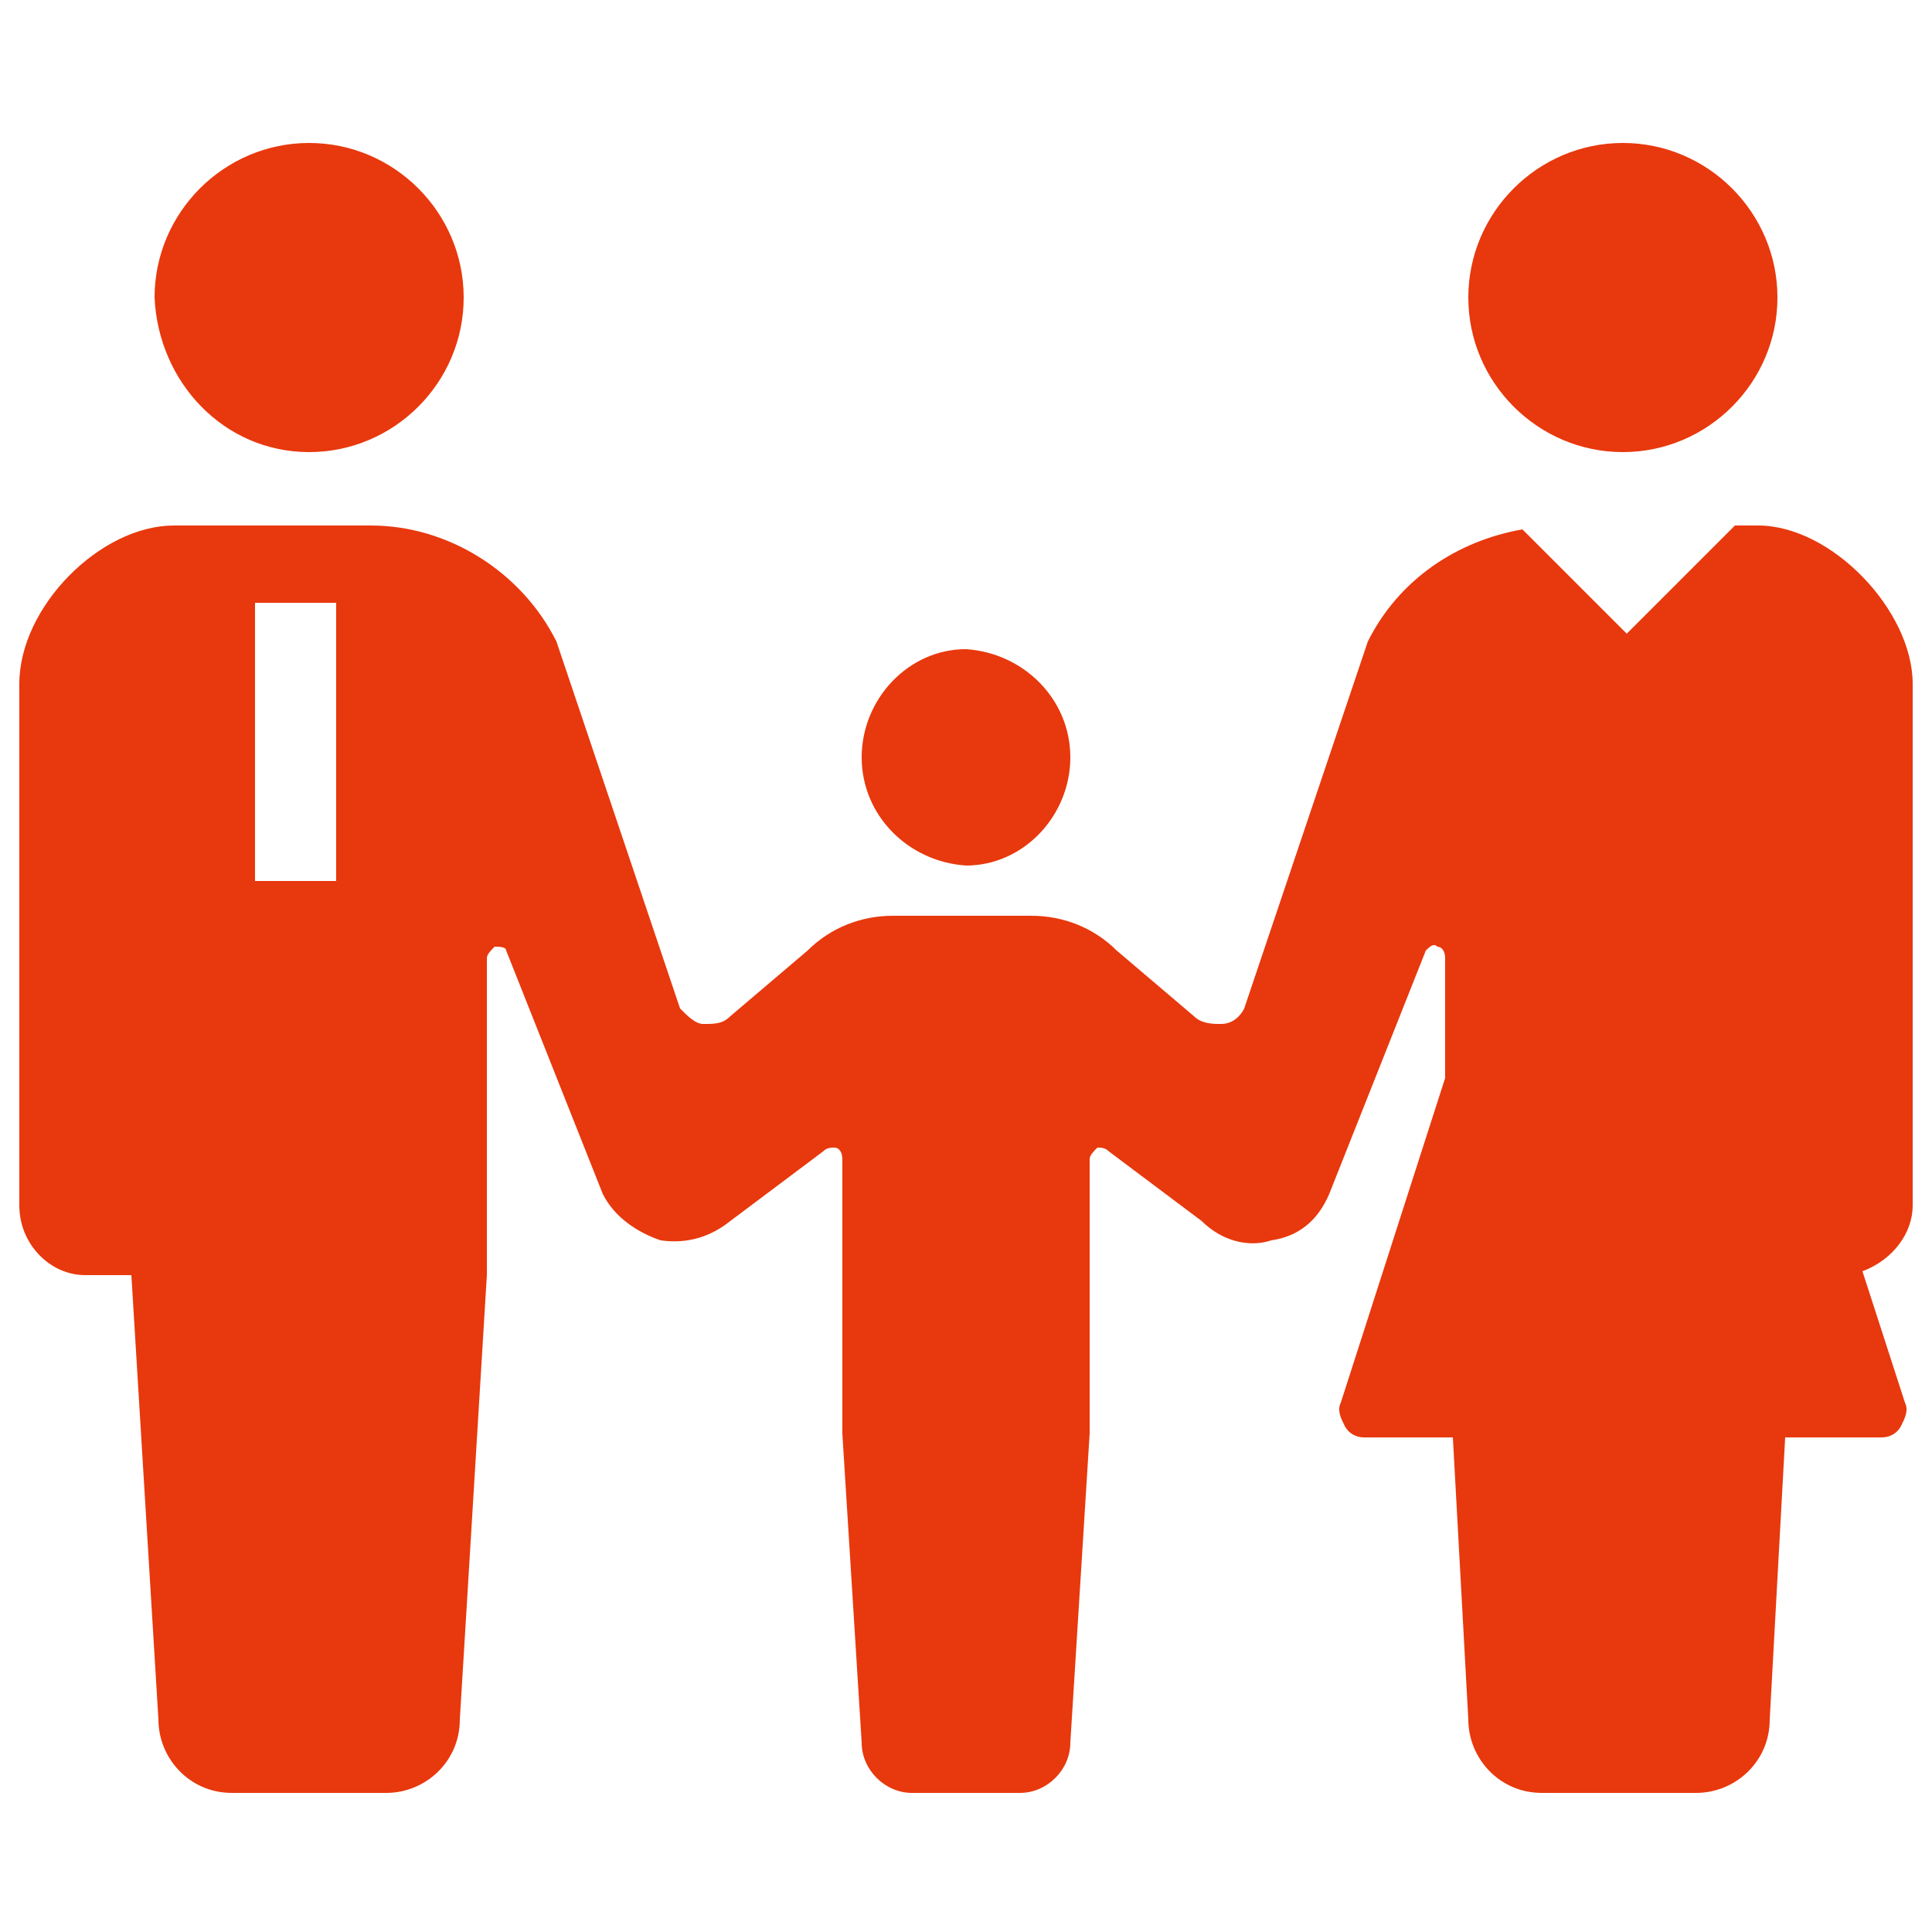 <?xml version="1.0" encoding="utf-8"?>
<!-- Generator: Adobe Illustrator 22.1.0, SVG Export Plug-In . SVG Version: 6.00 Build 0)  -->
<svg version="1.1" xmlns="http://www.w3.org/2000/svg" xmlns:xlink="http://www.w3.org/1999/xlink" x="0px"
	 y="0px" viewBox="0 0 50 50" style="enable-background:new 0 0 50 50;" xml:space="preserve">
<style type="text/css">
	.st0{fill-rule:evenodd;clip-rule:evenodd;}
	.st1{fill:#FFFFFF;}
	.st2{fill:#4267B2;}
	.st3{fill:#FF0000;}
	.st4{fill:#E8380D;}
</style>
<path class="st4" d="M8,11.7c2.2,0,4-1.8,4-4c0-2.2-1.8-4-4-4c-2.2,0-4,1.8-4,4C4.1,9.9,5.8,11.7,8,11.7z"/>
<path class="st4" d="M25,22.4L25,22.4C25,22.4,25,22.4,25,22.4C25,22.4,25,22.4,25,22.4L25,22.4c1.5,0,2.7-1.3,2.7-2.8
	c0-1.5-1.2-2.7-2.7-2.8v0c0,0,0,0,0,0s0,0,0,0v0c-1.5,0-2.7,1.3-2.7,2.8C22.3,21.1,23.5,22.3,25,22.4z"/>
<path class="st4" d="M42,11.7c2.2,0,4-1.8,4-4c0-2.2-1.8-4-4-4c-2.2,0-4,1.8-4,4C38,9.9,39.8,11.7,42,11.7z"/>
<path class="st4" d="M49.5,31.2V17.7c0-1.9-2.1-4.1-4-4.1h-0.6l-2.8,2.8l-2.7-2.7c-1.7,0.3-3.2,1.3-4,2.9l-3.2,9.5
	c-0.1,0.2-0.3,0.4-0.6,0.4c-0.2,0-0.5,0-0.7-0.2l-2-1.7c-0.6-0.6-1.4-0.9-2.2-0.9H25h-1.9c-0.8,0-1.6,0.3-2.2,0.9l-2,1.7
	c-0.2,0.2-0.4,0.2-0.7,0.2c-0.2,0-0.4-0.2-0.6-0.4l-3.2-9.5c-0.9-1.8-2.8-3-4.8-3H8H4.5c-1.9,0-4,2.1-4,4.1v13.5
	c0,1,0.8,1.8,1.7,1.8c0.5,0,0,0,1.2,0l0.7,11.5c0,1,0.8,1.9,1.9,1.9c0.4,0,1.2,0,2,0c0.8,0,1.6,0,2,0c1,0,1.9-0.8,1.9-1.9l0.7-11.5
	l0-8.2c0-0.1,0.1-0.2,0.2-0.3c0.1,0,0.3,0,0.3,0.1l2.5,6.3c0.3,0.6,0.9,1,1.5,1.2c0.7,0.1,1.3-0.1,1.8-0.5l2.4-1.8
	c0.1-0.1,0.2-0.1,0.3-0.1c0.1,0,0.2,0.1,0.2,0.3l0,7.1l0.5,8c0,0.7,0.6,1.3,1.3,1.3c0.3,0,0.8,0,1.4,0c0.6,0,1.1,0,1.4,0
	c0.7,0,1.3-0.6,1.3-1.3l0.5-8l0-7.1c0-0.1,0.1-0.2,0.2-0.3c0.1,0,0.2,0,0.3,0.1l2.4,1.8c0.5,0.5,1.2,0.7,1.8,0.5
	c0.7-0.1,1.2-0.5,1.5-1.2l2.5-6.3c0.1-0.1,0.2-0.2,0.3-0.1c0.1,0,0.2,0.1,0.2,0.3l0,3.1l-2.7,8.4c-0.1,0.2,0,0.4,0.1,0.6
	c0.1,0.2,0.3,0.3,0.5,0.3h2.3l0.4,7.3c0,1,0.8,1.9,1.9,1.9c0.4,0,1.2,0,2,0c0.8,0,1.6,0,2,0c1,0,1.9-0.8,1.9-1.9l0.4-7.3h2.5
	c0.2,0,0.4-0.1,0.5-0.3c0.1-0.2,0.2-0.4,0.1-0.6l-1.1-3.4C49,32.6,49.5,31.9,49.5,31.2z M8.7,22.8H6.6v-7.2h2.1V22.8z"/>
</svg>
